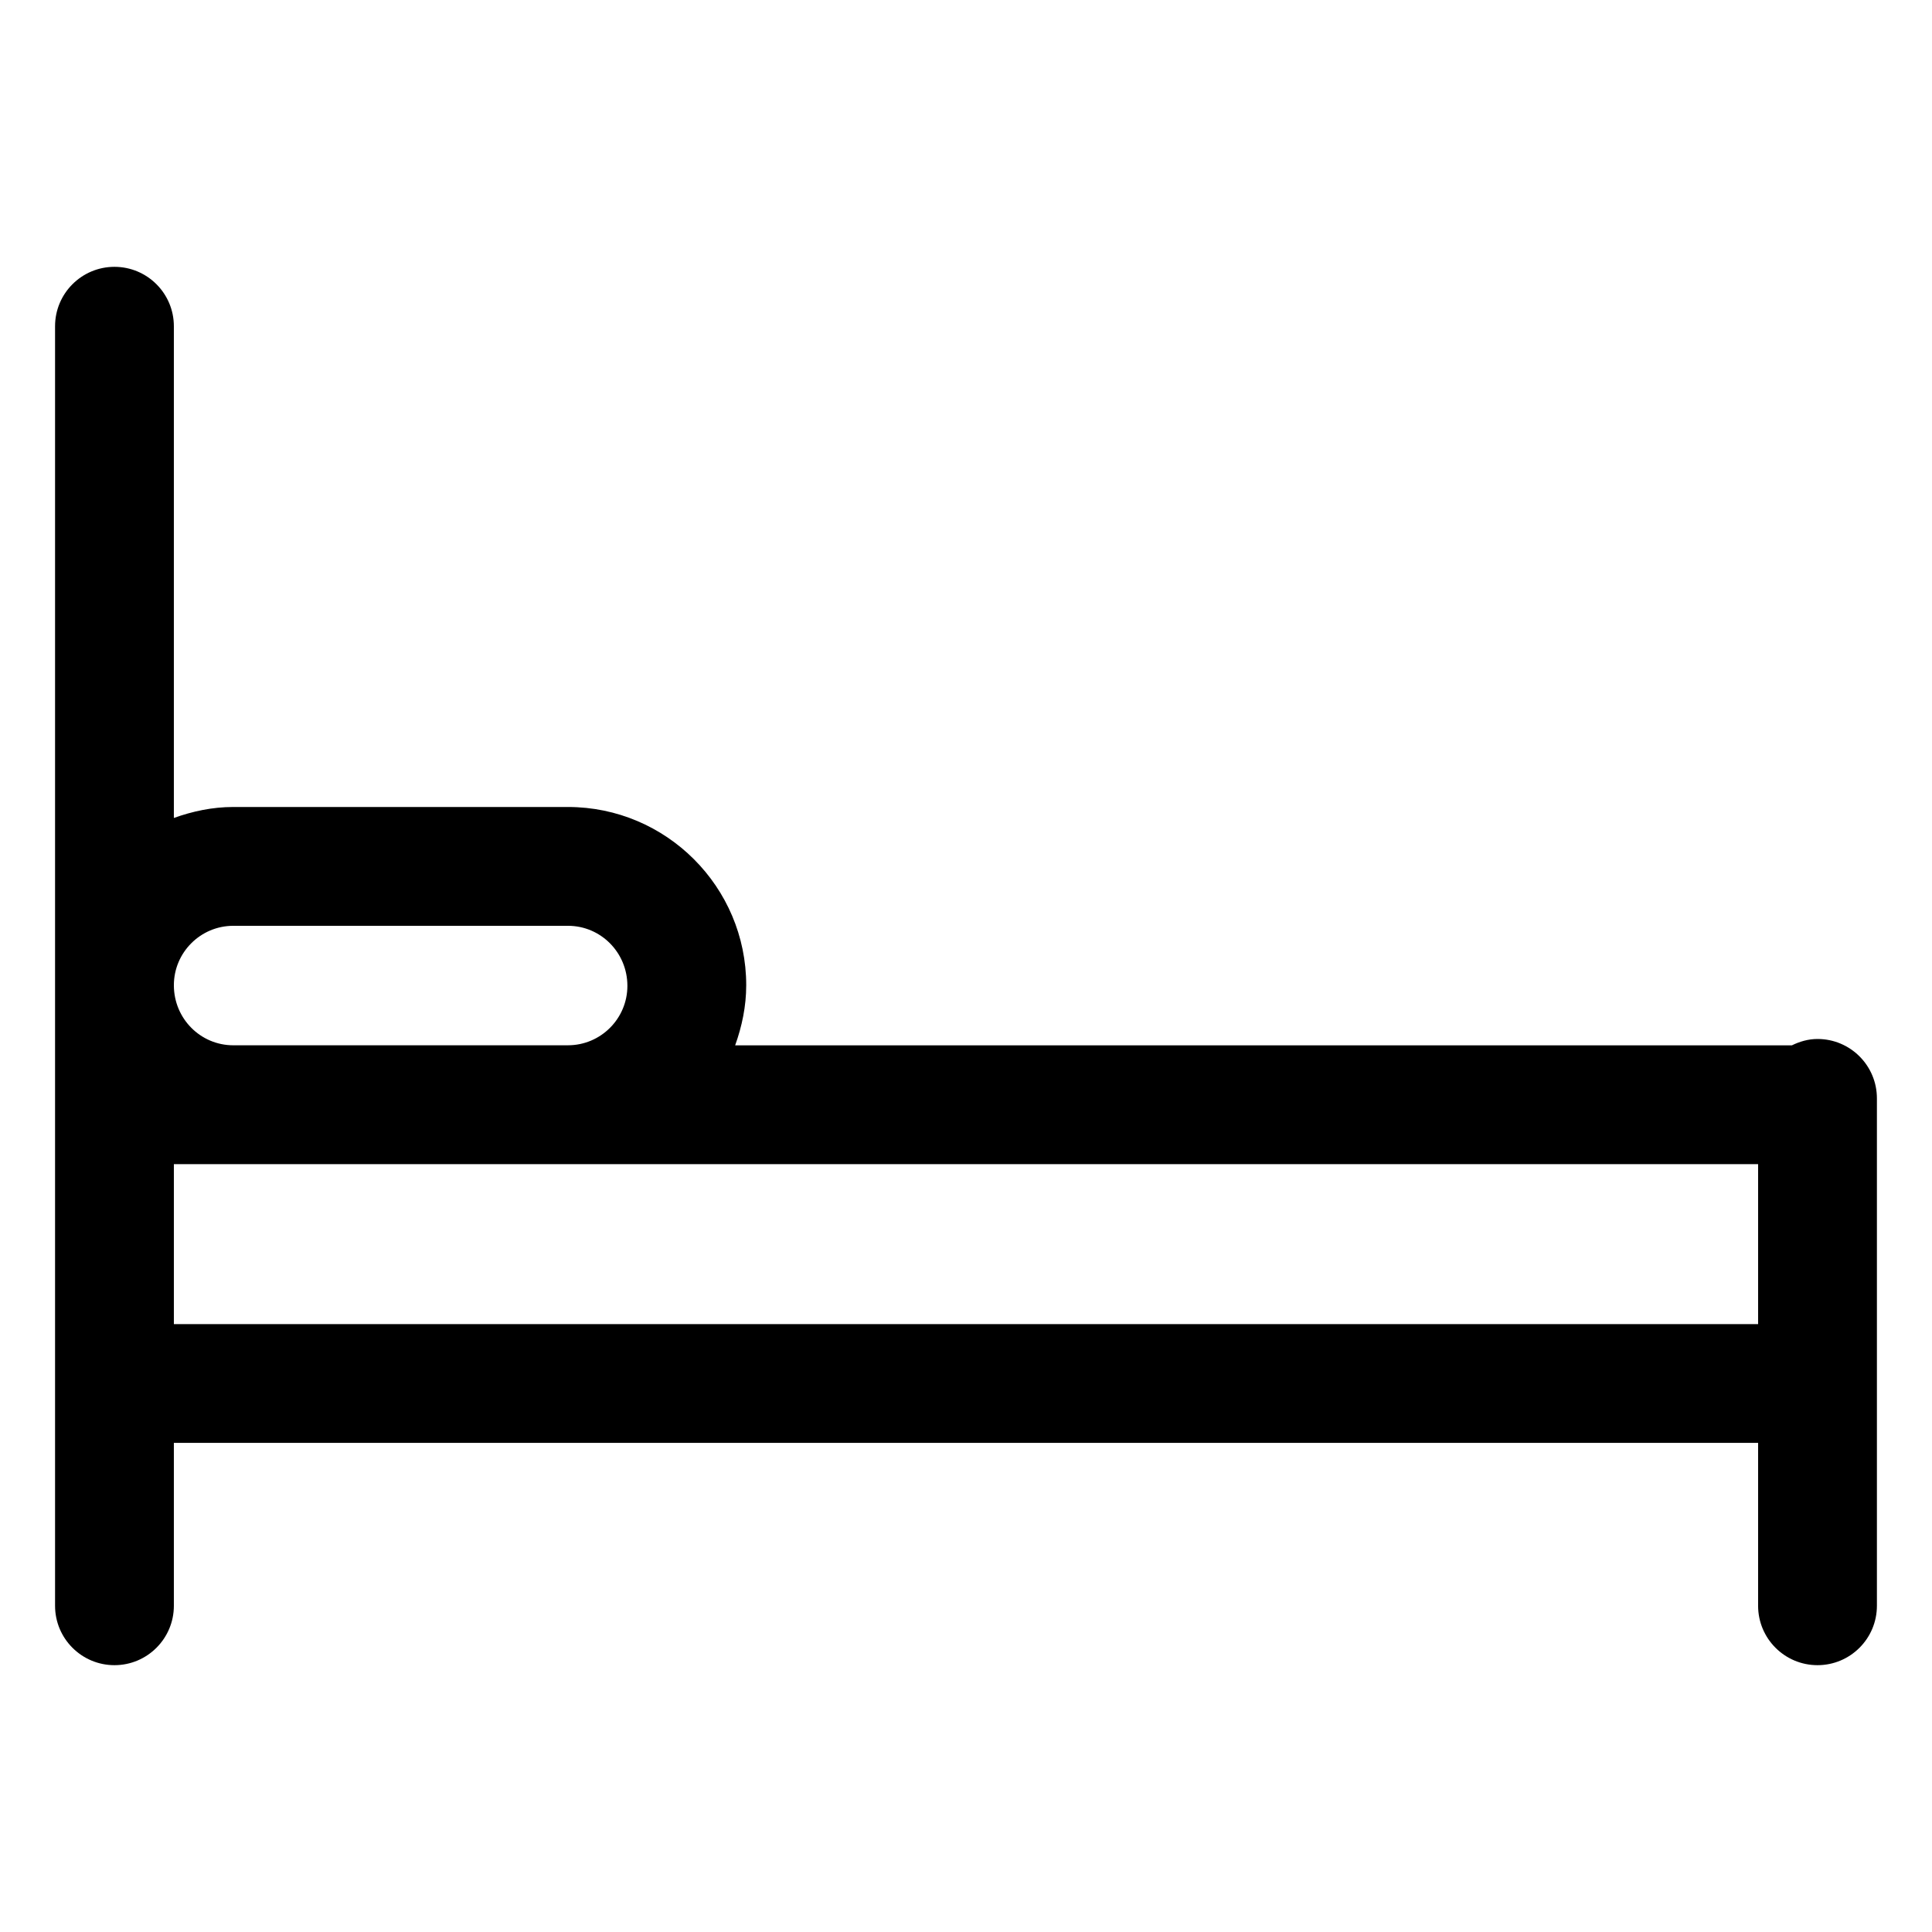 <?xml version="1.0" encoding="UTF-8"?>
<!-- The Best Svg Icon site in the world: iconSvg.co, Visit us! https://iconsvg.co -->
<svg fill="#000000" width="800px" height="800px" version="1.1" viewBox="144 144 512 512" xmlns="http://www.w3.org/2000/svg">
 <path d="m625.66 419.34c-2.457 0-4.711 0.676-6.785 1.68h-280.05c1.789-5 2.93-10.309 2.93-15.93 0-26.047-21.195-47.23-47.23-47.23h-88.707c-5.547 0-10.793 1.137-15.742 2.906v-130.31c0-8.691-7.051-15.742-15.742-15.742-8.691 0-15.742 7.051-15.742 15.742v339.09c0 8.691 7.051 15.742 15.742 15.742 8.691 0 15.742-7.051 15.742-15.742v-43.164h419.84v43.164c0 8.691 7.051 15.742 15.742 15.742s15.742-7.051 15.742-15.742v-134.46c0.004-8.695-7.047-15.746-15.738-15.746zm-419.84-29.992h88.703c8.672 0 15.742 7.062 15.742 15.918 0 8.684-7.074 15.742-15.742 15.742l-88.703 0.004c-8.672 0-15.742-7.062-15.742-15.918 0-8.684 7.074-15.746 15.742-15.746zm-15.742 105.55v-42.383h419.84v42.383z"/>
</svg>
